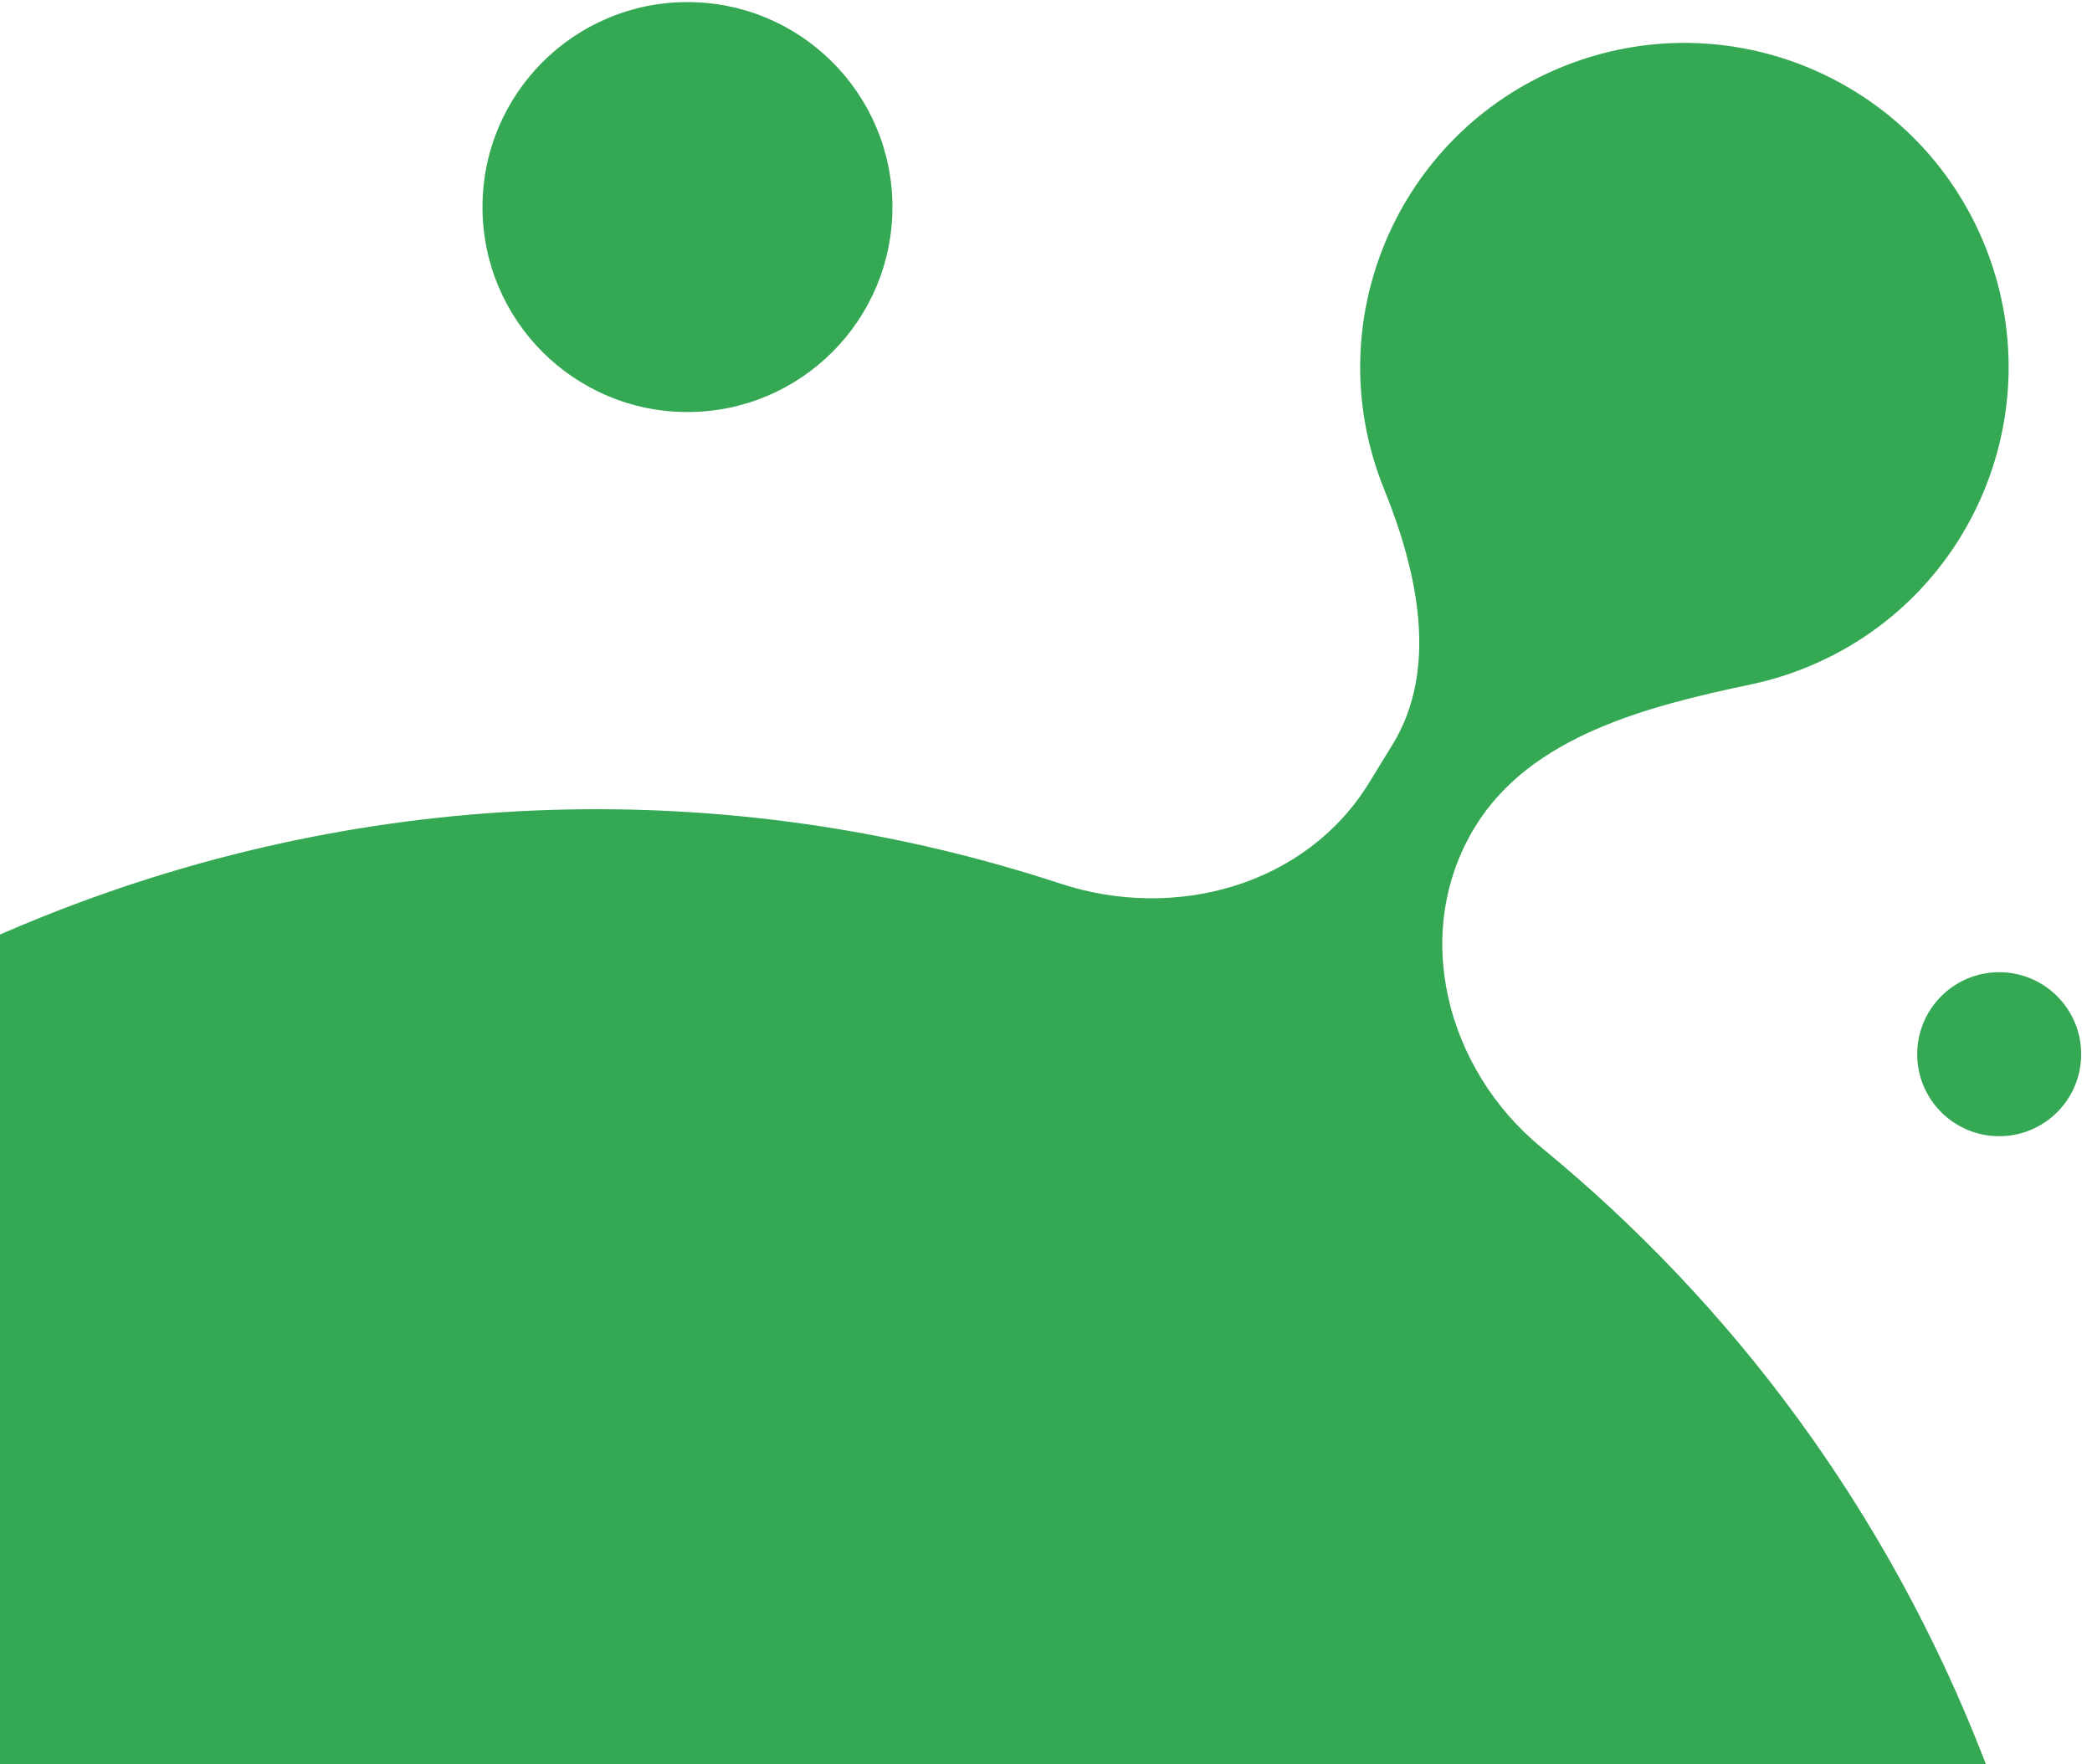 <svg width="83" height="70" viewBox="0 0 83 70" fill="none" xmlns="http://www.w3.org/2000/svg">
<circle cx="27.275" cy="8.215" r="8.132" fill="#34A853"/>
<circle cx="79.318" cy="41.825" r="3.253" fill="#34A853"/>
<path d="M78.745 9.729C81.416 16.31 78.246 23.81 71.665 26.481C70.939 26.776 70.202 26.999 69.461 27.155C65.34 28.022 60.737 29.201 58.532 32.788C55.957 36.977 57.364 42.417 61.166 45.536C68.747 51.753 74.88 59.947 78.691 69.734C90.521 100.115 75.483 134.334 45.101 146.164C14.72 157.994 -19.499 142.955 -31.329 112.574C-43.159 82.193 -28.12 47.974 2.261 36.144C15.531 30.977 29.533 30.936 42.082 35.06C46.627 36.554 51.809 35.139 54.315 31.062L55.246 29.547C57.093 26.541 56.239 22.67 54.912 19.401C52.241 12.82 55.411 5.32 61.992 2.649C68.573 -0.022 76.074 3.147 78.745 9.729Z" fill="#34A853"/>
</svg>
